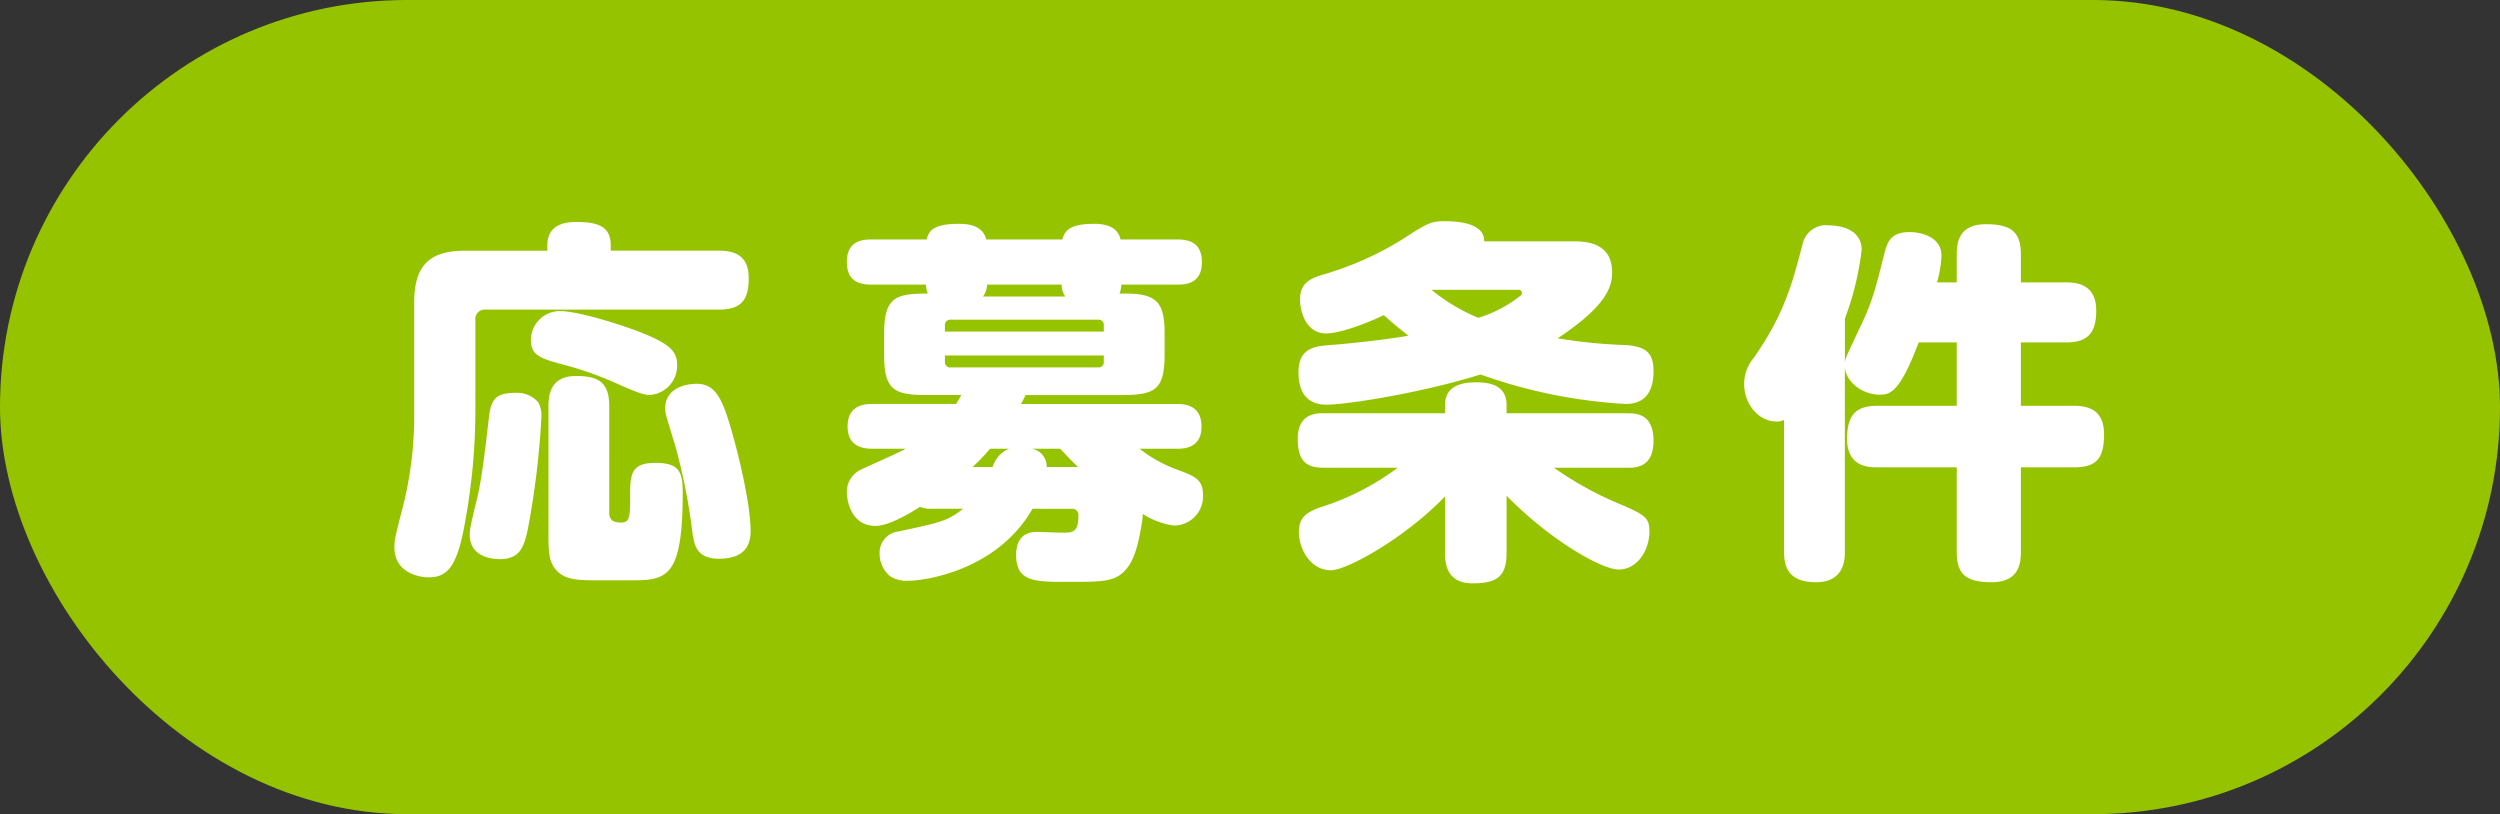 <svg xmlns="http://www.w3.org/2000/svg" viewBox="0 0 328.457 106.967"><rect x="0" y="0" width="328.457" height="106.967" fill="#333333" stroke="none"/><defs><style>.cls-1{fill:#96c300;}.cls-2{fill:#fff;}</style></defs><g id="レイヤー_2" data-name="レイヤー 2"><g id="SP"><rect class="cls-1" width="328.457" height="106.967" rx="53.483"/><path class="cls-2" d="M71.911,32.25c0-2.2,1.47-3.087,3.773-3.087,2.842,0,4.557.539,4.557,3.087v.686H94.449c1.568,0,3.92.293,3.92,3.577,0,2.744-.833,4.165-3.92,4.165H63.827a1.239,1.239,0,0,0-1.372,1.371v12.2a81.12,81.12,0,0,1-1.323,14.16c-1.029,6.075-2.352,7.447-4.851,7.447-1.176,0-4.458-.587-4.458-3.92,0-.833,0-1.126.98-4.85a49.015,49.015,0,0,0,1.616-11.808V39.7c0-5.389,2.6-6.761,6.762-6.761h10.73ZM70.735,52.877a3.7,3.7,0,0,1,.392,2.009,109.363,109.363,0,0,1-1.813,14.8c-.49,2.253-1.078,3.773-3.626,3.773-1.959,0-3.968-.833-3.968-3.136,0-.686.049-1.127.98-4.9.637-2.694,1.127-7.055,1.519-10.436.294-2.89,1.175-3.381,3.821-3.381A3.69,3.69,0,0,1,70.735,52.877Zm10.926-2.2a45.6,45.6,0,0,0-7.006-2.6c-3.577-.932-4.9-1.323-4.9-3.381a3.8,3.8,0,0,1,3.871-3.822c2.058,0,7.153,1.47,10.681,2.842,3.822,1.519,4.655,2.548,4.655,4.214a3.846,3.846,0,0,1-3.234,3.92C84.8,52,83.964,51.652,81.661,50.673ZM80.044,67.38c0,1.274,1.078,1.274,1.568,1.274,1.078,0,1.176-.637,1.176-3.234,0-2.988,0-4.606,3.332-4.606,3.185,0,3.577,1.275,3.577,3.92,0,11.368-2.156,11.514-7.007,11.514H79.162c-3.331,0-5,0-6.222-1.519-.882-1.078-.882-2.547-.882-4.9V53.367c0-1.764.441-3.969,3.626-3.969,2.939,0,4.36.833,4.36,3.969ZM95.772,55.425C96.8,58.757,98.614,65.91,98.614,69.83c0,2.891-2.058,3.576-4.165,3.576-2.939,0-3.233-1.812-3.478-3.429a77.11,77.11,0,0,0-2.254-11.416c-1.274-4.116-1.323-4.361-1.323-4.9,0-2.45,2.3-3.233,4.164-3.233C93.714,50.428,94.694,51.946,95.772,55.425Z"/><path class="cls-2" d="M135.66,66.841c-4.753,8.28-14.454,9.456-16.218,9.456a4.039,4.039,0,0,1-2.5-.588,3.815,3.815,0,0,1-1.372-2.94,2.792,2.792,0,0,1,2.45-2.939c5.733-1.225,6.419-1.372,8.526-2.989h-3.969a4,4,0,0,1-1.715-.245c-1.519.98-4.165,2.5-5.83,2.5-3.087,0-3.773-3.087-3.773-4.508a3.224,3.224,0,0,1,1.764-2.842c.832-.44,5.095-2.253,5.977-2.792H114.64c-1.078,0-3.282-.147-3.282-2.94,0-2.94,2.5-2.94,3.282-2.94h10.976c.294-.49.441-.735.686-1.176h-4.557c-4.165,0-5.585-.587-5.585-5.193V43.813c0-4.8,1.567-5.243,5.732-5.243a3.519,3.519,0,0,1-.245-1.176h-7.153c-1.323,0-3.234-.245-3.234-2.988,0-2.94,2.352-2.94,3.234-2.94h7.251c.294-1.274,1.078-2.058,4.263-2.058,1.616,0,3.135.392,3.576,2.058h10c.294-1.225,1.078-2.058,4.165-2.058,1.47,0,3.087.343,3.479,2.058h7.447c1.323,0,3.234.245,3.234,2.989,0,2.939-2.352,2.939-3.234,2.939h-7.349a3.519,3.519,0,0,1-.245,1.176h.833c4.115,0,5.095,1.225,5.095,5.243v2.7c0,4.654-1.176,5.389-5.634,5.389H134.729a11.431,11.431,0,0,1-.588,1.176h20.48c1.078,0,3.234.148,3.234,2.989,0,2.891-2.45,2.891-3.234,2.891h-4.9a18.081,18.081,0,0,0,5.34,2.891c2.107.784,2.989,1.322,2.989,3.135a3.829,3.829,0,0,1-3.822,4.067,10.059,10.059,0,0,1-4.067-1.519c-.048.294-.048.686-.147,1.225-.44,2.744-.979,4.654-1.861,5.781-1.47,1.911-2.989,1.911-7.84,1.911-4.36,0-6.81,0-6.81-3.527,0-3.038,2.156-3.038,2.842-3.038.44,0,2.646.1,3.135.1,1.471,0,2.205,0,2.205-2.3a.794.794,0,0,0-.833-.833ZM124.146,43.568h20.872v-.833a.67.67,0,0,0-.735-.735H124.93a.709.709,0,0,0-.784.735Zm0,3.136v.833a.685.685,0,0,0,.784.734h19.353a.67.67,0,0,0,.735-.734V46.7Zm6.271,14.649a3.738,3.738,0,0,1,2.156-2.4h-2.5a22.442,22.442,0,0,1-2.3,2.4Zm9.555-22.39a2.593,2.593,0,0,1-.491-1.569h-9.8a2.642,2.642,0,0,1-.539,1.569Zm1.665,22.39c-.784-.734-1.421-1.42-2.351-2.4h-3.773a2.357,2.357,0,0,1,2.008,2.4Z"/><path class="cls-2" d="M204.161,61.451a45.335,45.335,0,0,0,7.692,4.361c4.263,1.813,4.851,2.058,4.851,4.067,0,2.254-1.47,4.948-4.066,4.948-2.157,0-8.967-3.821-14.7-9.7v7.546c0,3.087-1.322,3.969-4.409,3.969-3.136,0-3.675-2.059-3.675-3.969V65.225c-5.34,5.536-12.935,9.7-14.993,9.7-2.743,0-4.213-2.891-4.213-5,0-1.862.882-2.548,2.695-3.234a33.556,33.556,0,0,0,10.289-5.243h-9.75c-2.058,0-3.381-.685-3.381-3.772,0-3.381,2.45-3.381,3.381-3.381h15.972V53.221c0-2.548,2.2-2.99,4.067-2.99s4.017.392,4.017,2.99V54.3h15.924c1.176,0,3.381.1,3.381,3.626s-2.4,3.527-3.381,3.527Zm2.5-29.74c1.519,0,5.145.049,5.145,4.066,0,1.911-.735,4.41-7.154,8.673a67.917,67.917,0,0,0,8.917.882c2.646.2,3.675.979,3.675,3.43,0,3.429-1.764,4.311-3.675,4.311A67.891,67.891,0,0,1,194.509,49.2c-7.448,2.353-17.492,3.969-20.236,3.969-3.38,0-3.674-2.842-3.674-4.263,0-3.233,2.205-3.43,4.213-3.576,2.548-.2,7.154-.687,10.241-1.225-1.274-.98-2.2-1.764-3.234-2.695-4.018,1.862-6.516,2.4-7.546,2.4-2.939,0-3.478-3.332-3.478-4.459,0-2.253,1.519-2.793,2.89-3.233a41.738,41.738,0,0,0,10.535-4.655c3.332-2.155,3.773-2.4,5.634-2.4,2.5,0,5.194.539,5.145,2.646ZM188.14,38.13a24.579,24.579,0,0,0,6.075,3.625,16.419,16.419,0,0,0,5.144-2.6c.539-.391.588-.44.588-.637,0-.441-.343-.441-.49-.441h-11.22Z"/><path class="cls-2" d="M257.081,37.1V33.426c0-1.568.294-3.969,3.822-3.969,3.332,0,4.606,1.029,4.606,3.969V37.1h5.928c1.225,0,3.969.147,3.969,3.674,0,2.891-1.029,4.214-3.969,4.214h-5.928v8.329h7.006c1.862,0,3.92.539,3.92,3.724,0,3.136-.931,4.36-3.969,4.36h-6.957V72.524c0,1.569-.294,3.969-3.871,3.969-3.38,0-4.557-1.078-4.557-3.969V61.4H246.645c-1.224,0-3.968-.1-3.968-3.723,0-3.136,1.127-4.361,3.968-4.361h10.436V44.989h-5c-2.548,6.761-3.821,6.86-5.194,6.86-1.911,0-4.213-1.372-4.507-3.529V72.476c0,.881,0,4.017-3.773,4.017-3.479,0-4.214-1.812-4.214-4.017V55.18a2.1,2.1,0,0,1-.98.2c-2.4,0-4.262-2.3-4.262-4.948A5.3,5.3,0,0,1,230.428,47c4.018-5.782,5.046-9.75,6.418-14.993a3.154,3.154,0,0,1,3.43-2.4c.637,0,4.312.1,4.312,3.234a38.311,38.311,0,0,1-2.2,9.015v5.733c.1-.637.294-.981,1.764-4.116,1.764-3.625,2.106-4.949,3.38-9.995.392-1.519.736-2.989,3.381-2.989,1.372,0,4.165.588,4.165,3.087a15.247,15.247,0,0,1-.588,3.528Z"/></g></g></svg>